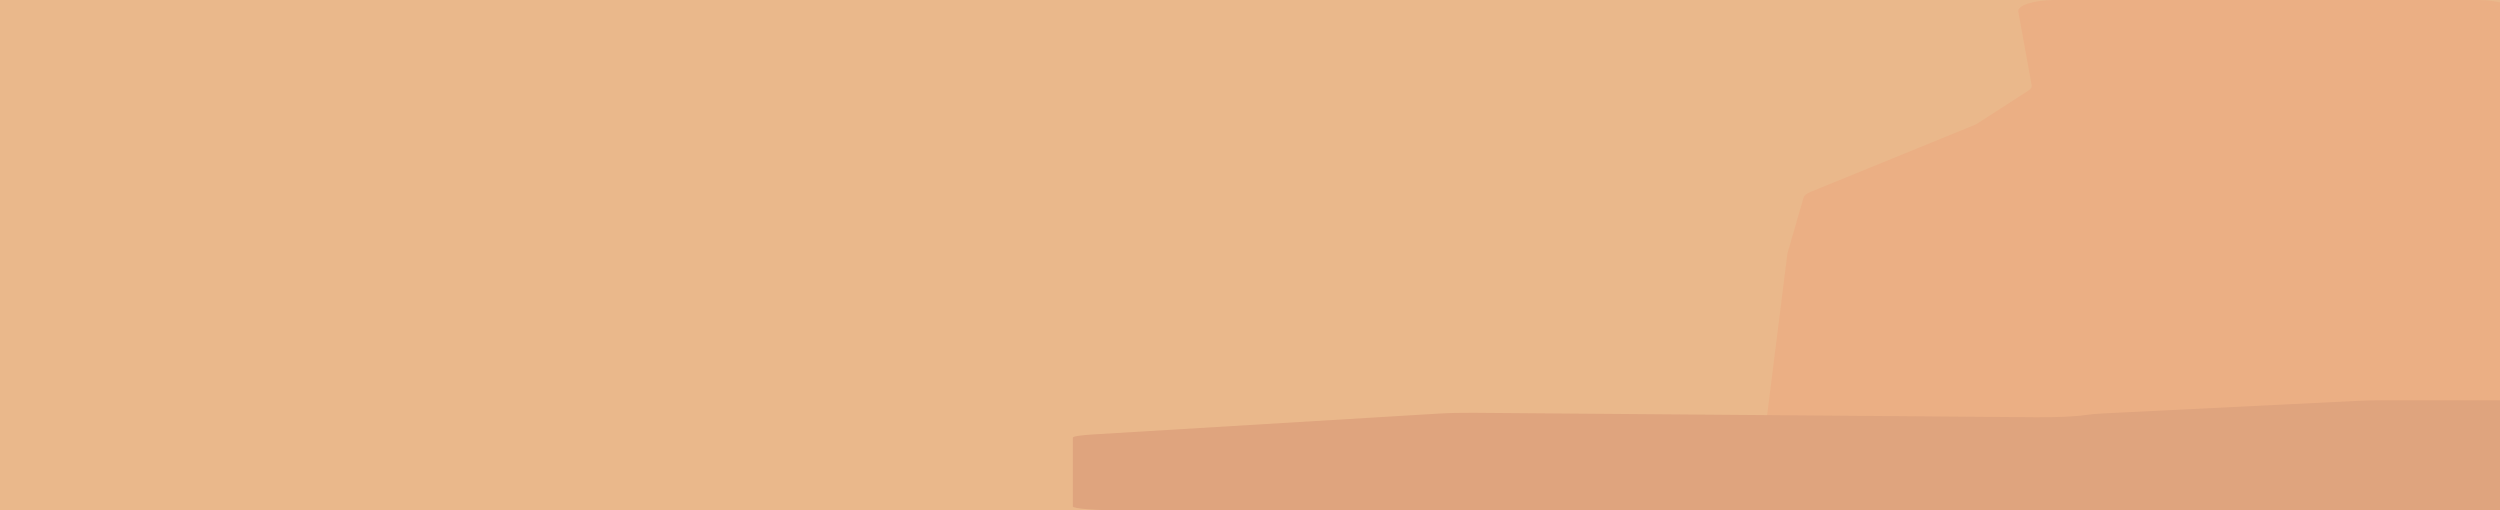 <?xml version="1.0" encoding="UTF-8" standalone="no"?>
<!DOCTYPE svg PUBLIC "-//W3C//DTD SVG 1.1//EN" "http://www.w3.org/Graphics/SVG/1.1/DTD/svg11.dtd">
<svg width="100%" height="100%" viewBox="0 0 1440 294" version="1.1" xmlns="http://www.w3.org/2000/svg" xmlns:xlink="http://www.w3.org/1999/xlink" xml:space="preserve" xmlns:serif="http://www.serif.com/" style="fill-rule:evenodd;clip-rule:evenodd;stroke-linejoin:round;stroke-miterlimit:2;">
    <g>
        <rect x="0" y="0" width="1440" height="294" style="fill:rgb(234,184,139);"/>
        <g transform="matrix(1,0,0,1,596.945,0)">
            <path d="M411.002,258.764L412.112,258.458C416.342,257.304 418.861,255.683 419.069,253.972L432.592,146.065L441.907,113.771C442.254,112.602 443.641,111.482 445.952,110.536L539.985,72.149C540.817,71.808 541.534,71.447 542.135,71.064L571.352,52.222C572.832,51.269 573.502,50.225 573.317,49.175L565.597,6.726C564.926,3.074 574.588,0 586.77,0L829.803,0C841.5,0 851,2.859 851,6.378L851,263.494C851,267.014 841.5,269.872 829.803,269.872L425.241,269.872C405.847,269.872 396.625,262.68 411.025,258.764L411.002,258.764Z" style="fill:rgb(235,175,132);fill-rule:nonzero;"/>
        </g>
        <g transform="matrix(1,0,0,1,596.945,0)">
            <path d="M32.613,250.237L231.799,238.225C237.543,237.879 244.637,237.718 251.762,237.774L575.713,240.335C587.577,240.43 598.908,239.92 604.244,239.054C606.661,238.661 610.396,238.33 615.042,238.101L761.151,230.892C765.671,230.67 770.818,230.553 776.091,230.553L847.216,230.553C863.255,230.553 876.186,231.616 875.998,232.918L867.555,291.691C867.366,292.971 854.529,294 838.772,294L49.782,294C33.9,294 21,292.953 21,291.663L21,252.112C21,251.373 25.3,250.678 32.613,250.237Z" style="fill:rgb(223,164,126);fill-rule:nonzero;"/>
        </g>
    </g>
</svg>
